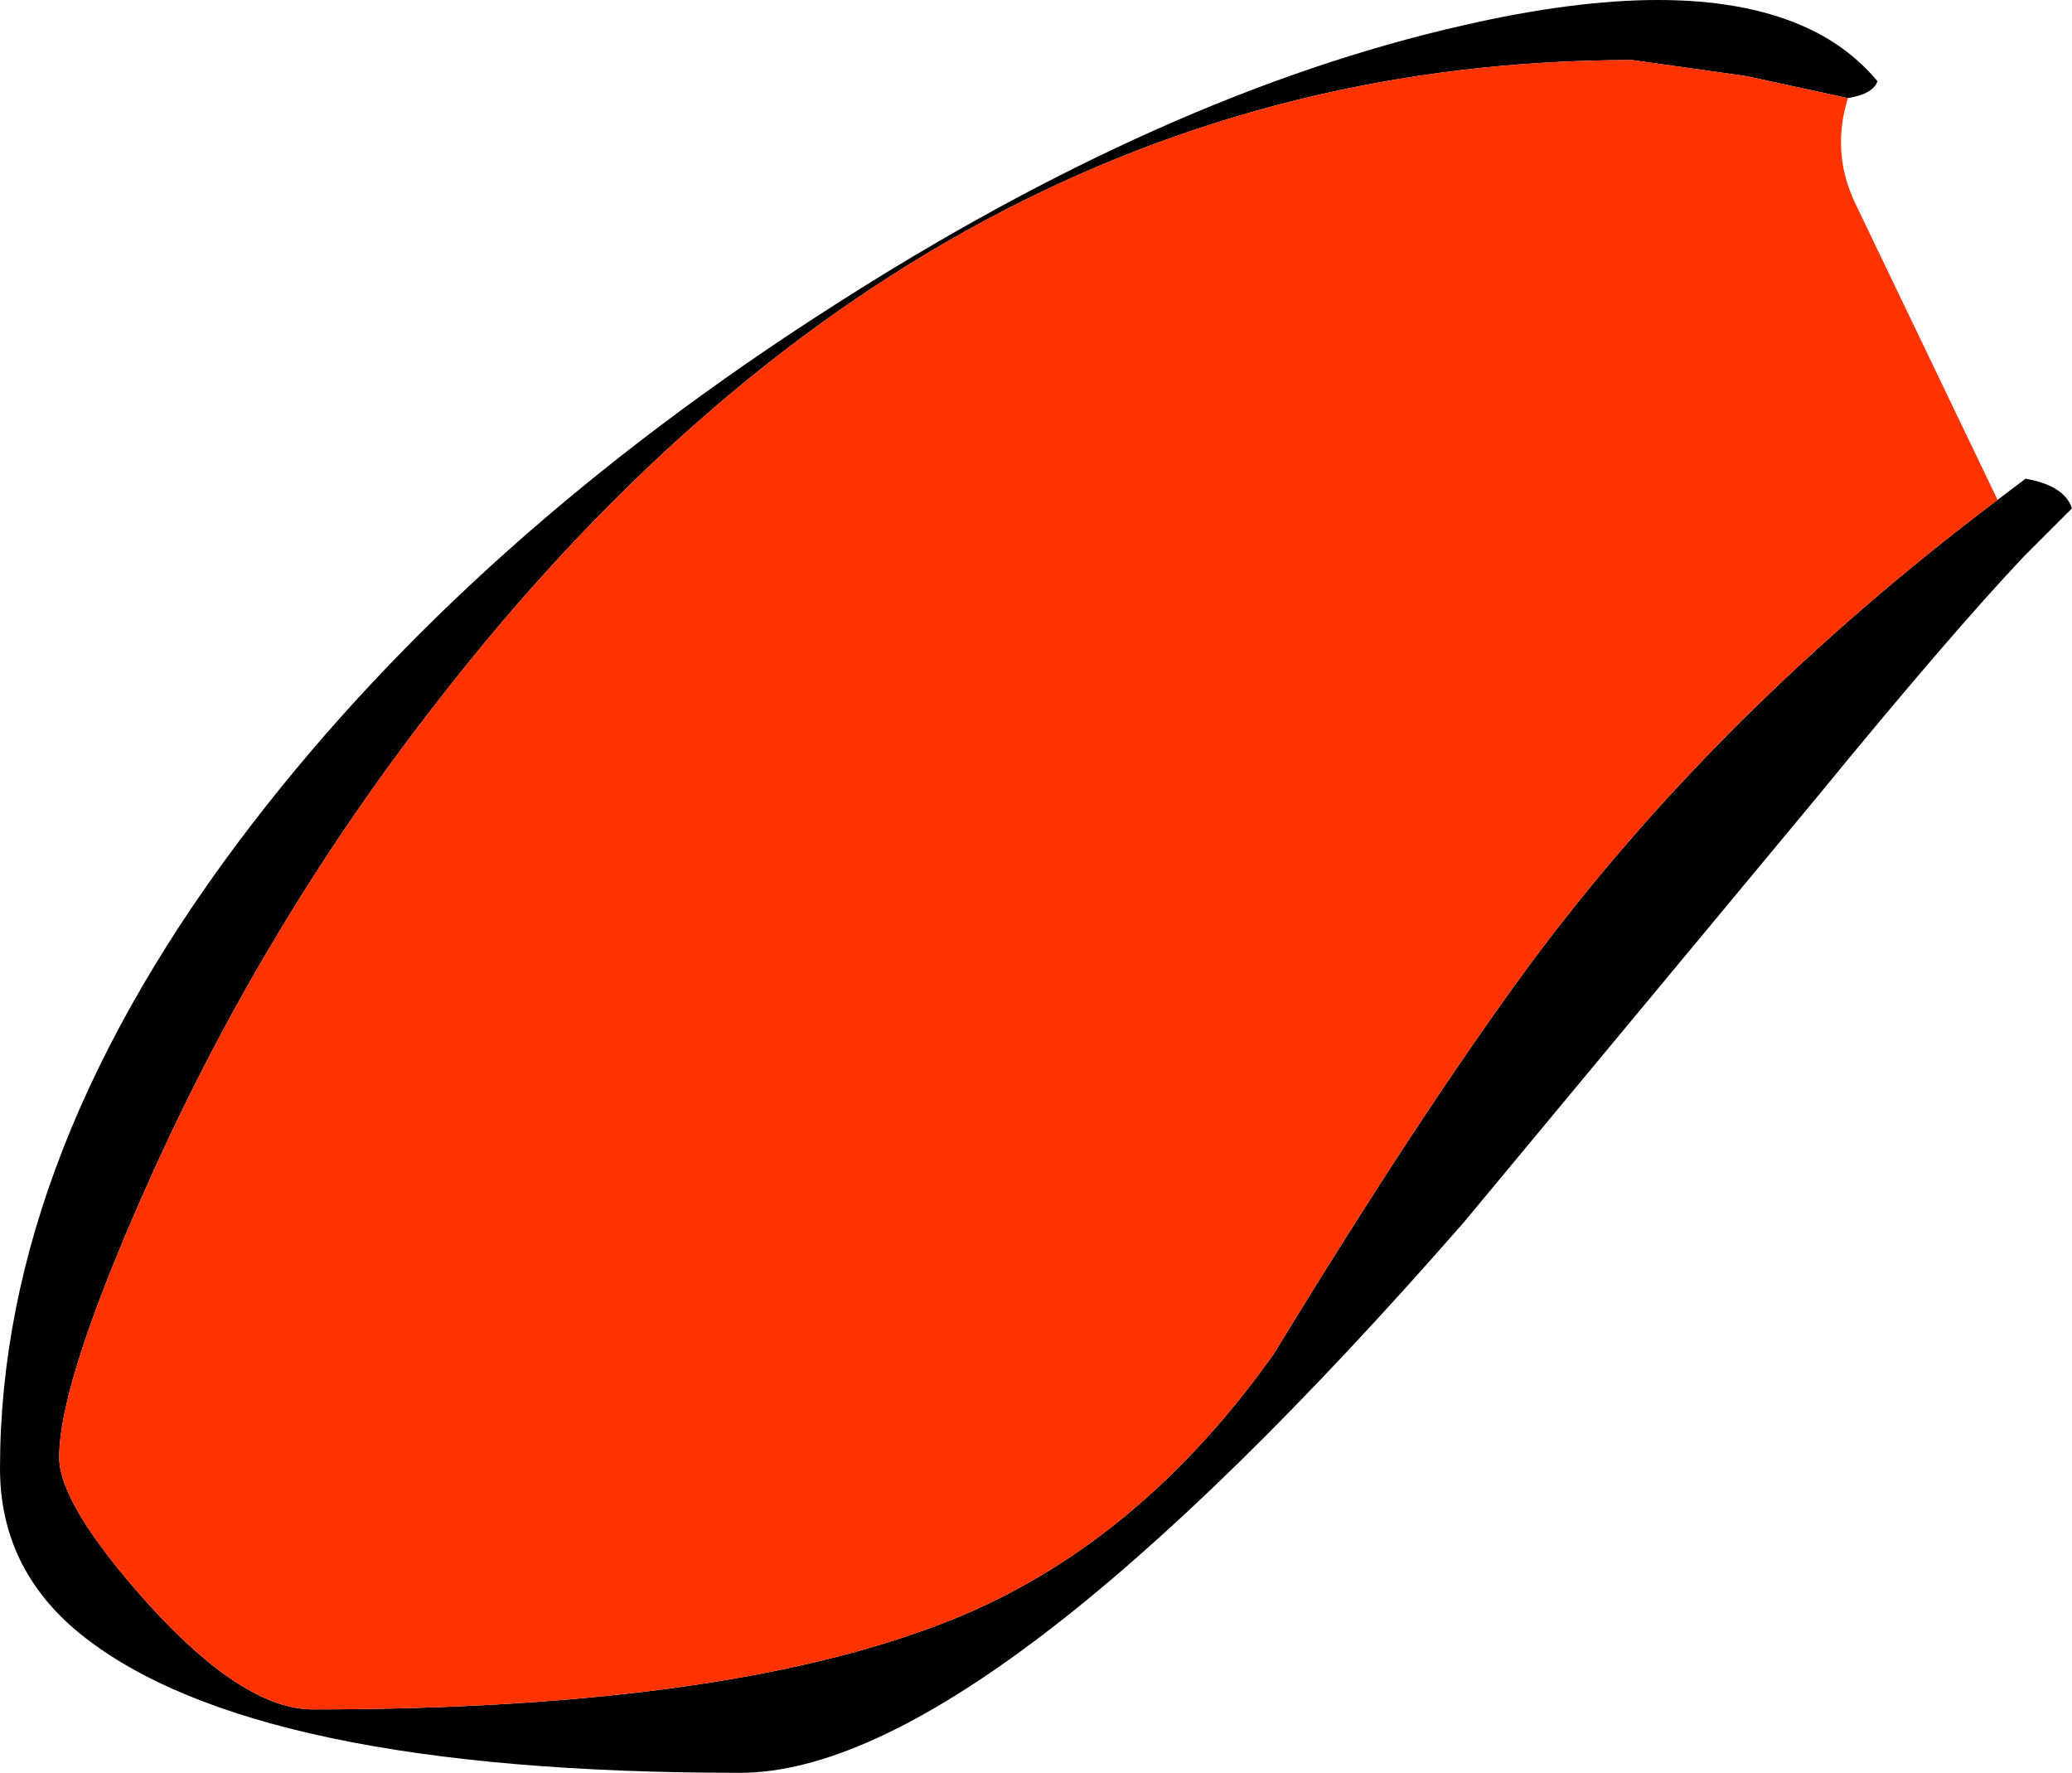 <?xml version="1.0" encoding="UTF-8" standalone="no"?>
<svg xmlns:xlink="http://www.w3.org/1999/xlink" height="104.8px" width="122.5px" xmlns="http://www.w3.org/2000/svg">
  <g transform="matrix(1.0, 0.0, 0.0, 1.0, 0.0, -11.95)">
    <path d="M109.25 17.75 L103.25 16.45 96.5 15.5 Q55.25 15.5 25.8 53.5 15.7 66.45 8.95 81.45 3.5 93.55 3.5 98.1 3.5 100.9 8.75 106.75 14.4 113.0 18.5 113.0 43.8 113.0 57.0 107.4 67.55 102.9 75.3 92.0 84.05 77.65 90.5 68.9 101.65 53.9 118.1 41.5 L119.75 40.25 Q122.05 40.65 122.5 42.0 L119.65 44.85 Q115.3 49.45 107.4 59.1 L86.55 84.2 Q58.1 116.75 43.75 116.75 14.85 116.75 4.7 108.5 0.0 104.65 0.0 98.75 0.0 80.0 14.95 60.6 28.05 43.6 49.15 30.1 68.85 17.45 86.5 13.45 99.55 10.45 106.5 13.45 109.2 14.6 111.0 16.75 110.75 17.5 109.25 17.75" fill="#000000" fill-rule="evenodd" stroke="none"/>
    <path d="M109.25 17.75 Q108.25 21.0 109.7 24.0 L118.1 41.5 Q101.65 53.9 90.5 68.9 84.05 77.65 75.3 92.0 67.55 102.9 57.0 107.4 43.8 113.0 18.5 113.0 14.4 113.0 8.75 106.75 3.5 100.9 3.5 98.1 3.5 93.55 8.95 81.45 15.7 66.45 25.8 53.5 55.25 15.5 96.5 15.5 L103.25 16.45 109.25 17.75" fill="#ff3300" fill-rule="evenodd" stroke="none"/>
  </g>
</svg>

